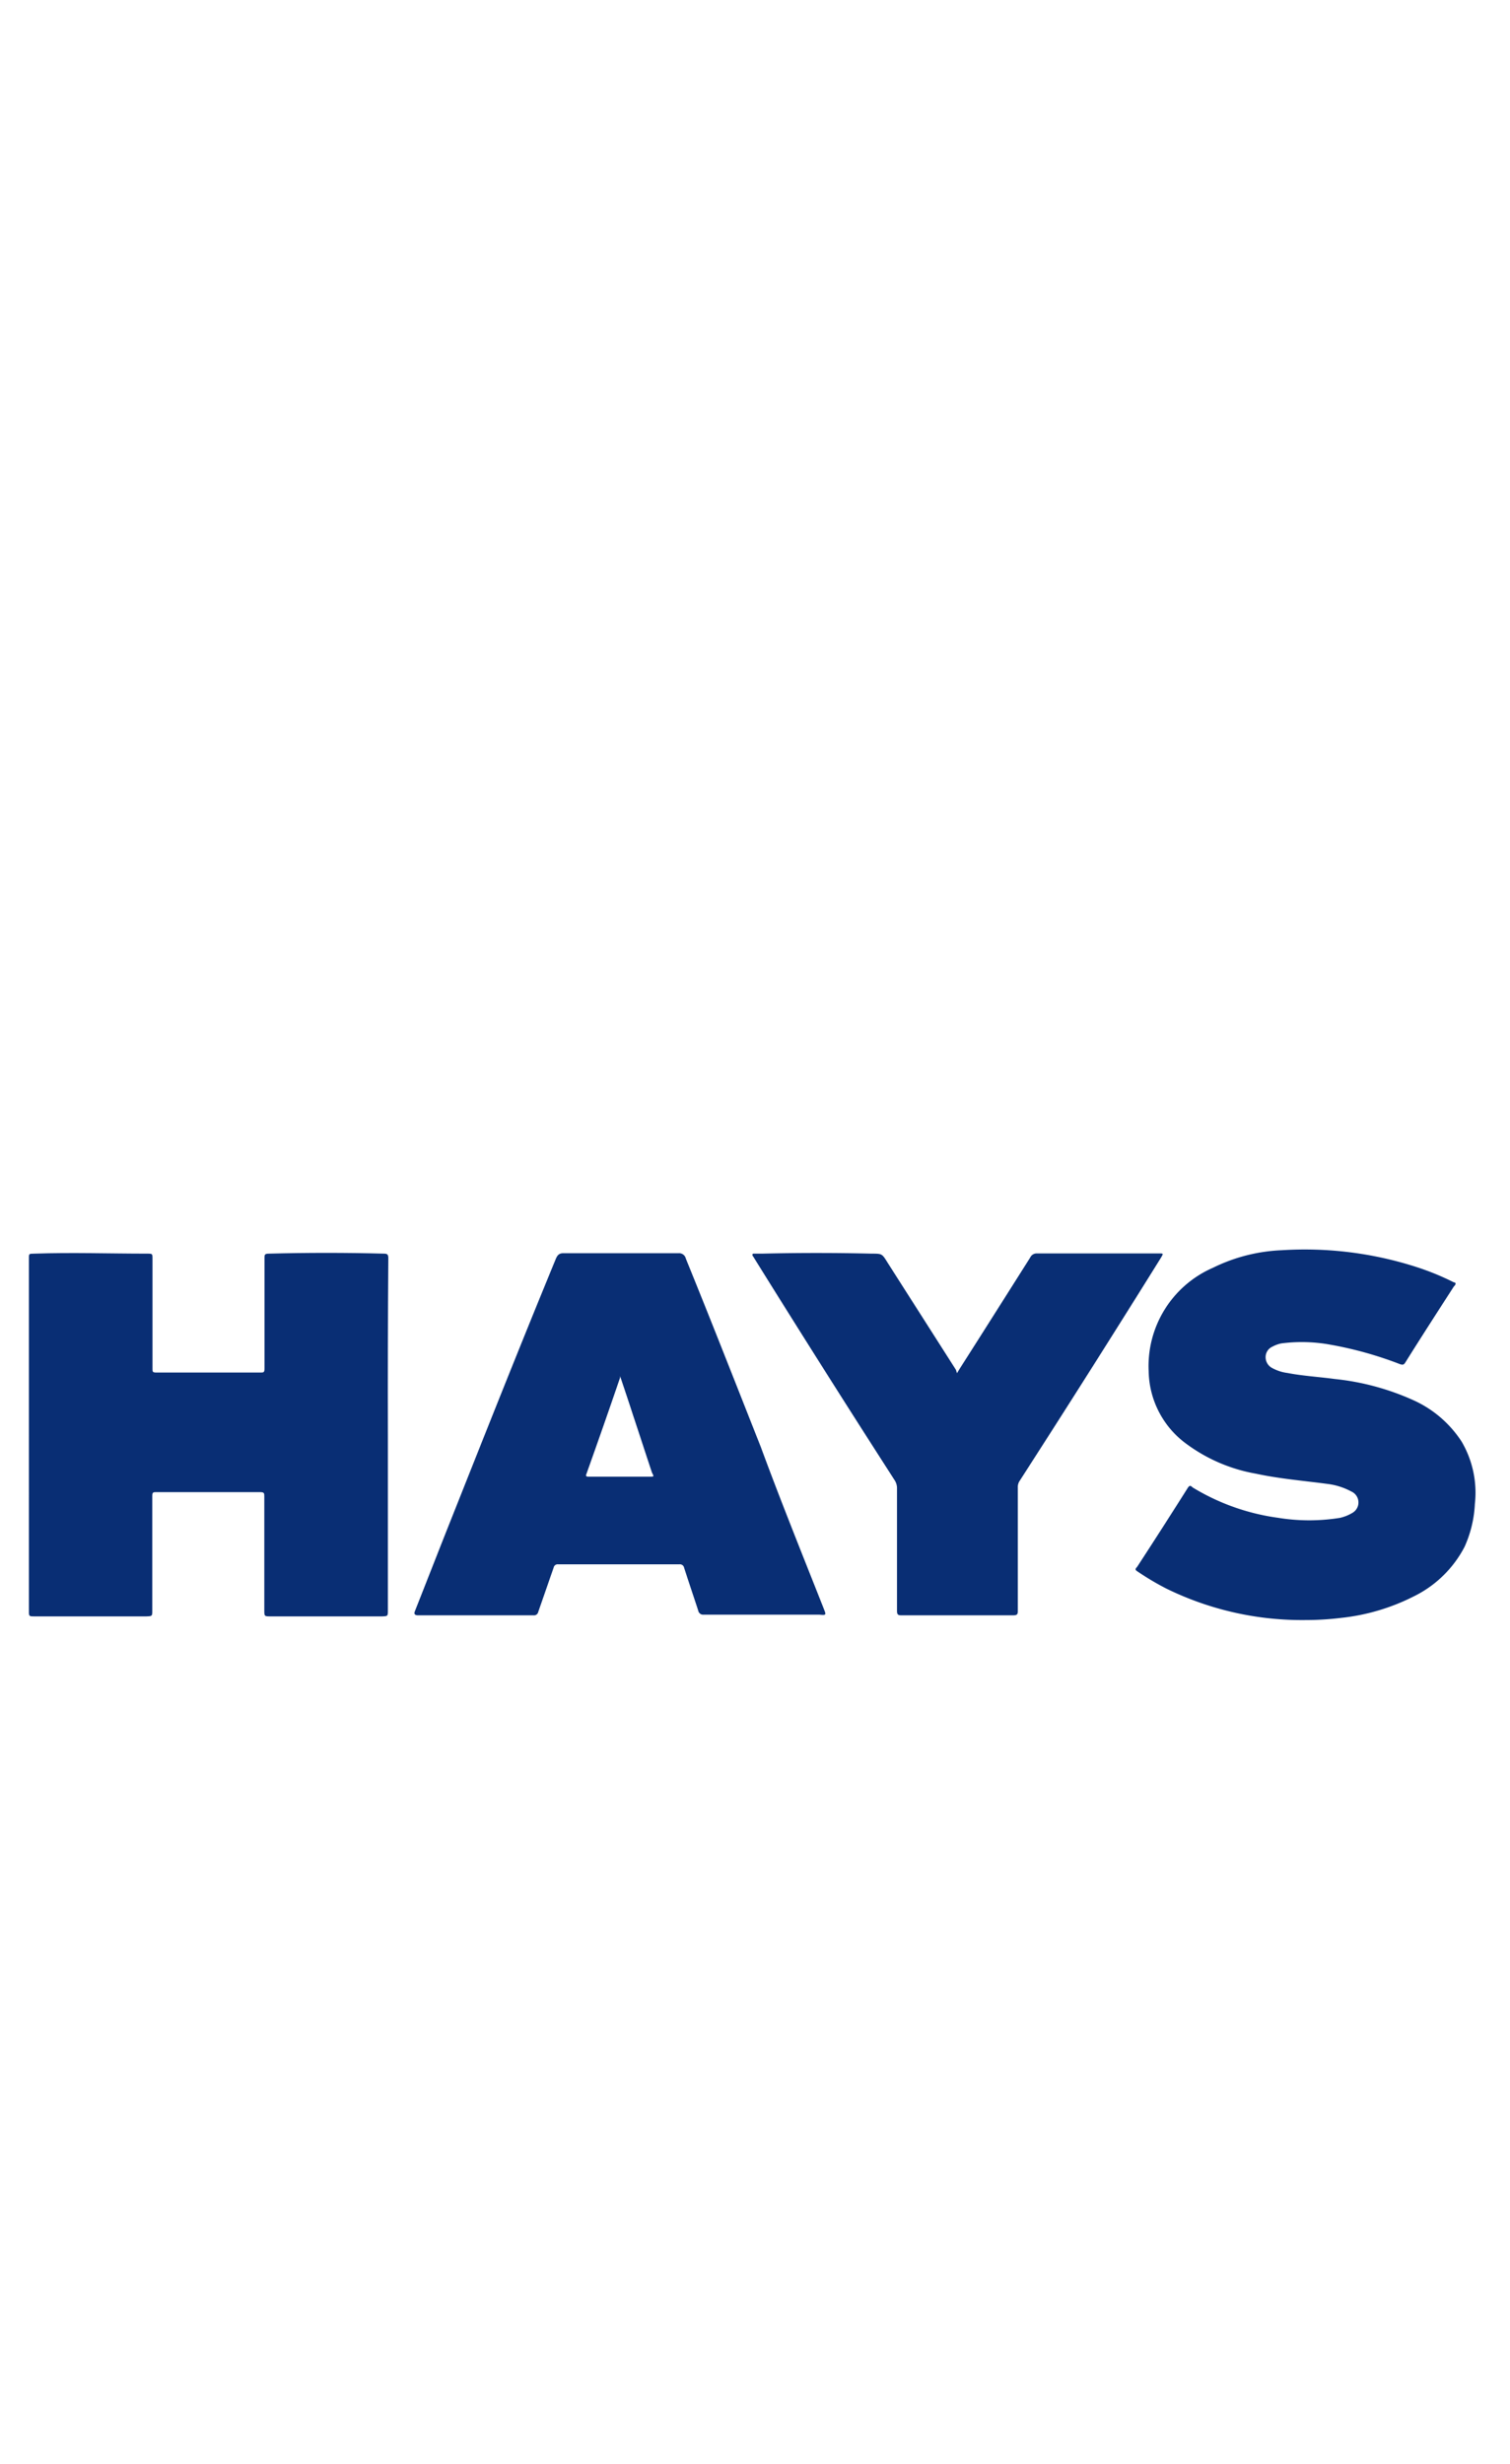 <svg xmlns="http://www.w3.org/2000/svg" viewBox="0 0 70.5 115">
  <defs>
    <style>
      .a {
        fill: #092e74;
      }

      .b {
        fill: none;
      }
    </style>
  </defs>
  <title>hays</title>
  <g>
    <g>
      <path class="a" d="M18.11,67v8.15c0,.28,0,.28-.27.29-1,0-1.95,0-2.92,0l-2.28,0c-.3,0-.3,0-.3-.3,0-1.77,0-3.53,0-5.29,0-.16,0-.21-.21-.21-1.61,0-3.21,0-4.82,0-.16,0-.2,0-.2.19v5.33c0,.27,0,.27-.28.28-1,0-1.94,0-2.92,0l-2.18,0H1.61c-.26,0-.26,0-.26-.27V58.76c0-.27,0-.24.25-.25,1.76-.06,3.51,0,5.27,0,.25,0,.25,0,.25.25v5.12c0,.14,0,.18.18.18q2.43,0,4.86,0c.14,0,.19,0,.19-.19,0-1.71,0-3.43,0-5.15,0-.16,0-.21.21-.21q2.68-.07,5.37,0c.16,0,.2.05.2.21Q18.1,62.83,18.11,67Z"/>
      <path class="a" d="M61,75.61a14.39,14.39,0,0,1-6.55-1.47,12.5,12.5,0,0,1-1.36-.81c-.09-.06-.1-.1,0-.2q1.2-1.84,2.38-3.71c.07-.09.11-.1.21,0a10.35,10.35,0,0,0,4,1.42,9,9,0,0,0,2.89,0,2,2,0,0,0,.57-.23.56.56,0,0,0-.05-1A3.14,3.14,0,0,0,62,69.26c-1.12-.15-2.25-.24-3.36-.48a7.69,7.69,0,0,1-3.3-1.43A4.28,4.28,0,0,1,53.63,64a5,5,0,0,1,3-4.83,8,8,0,0,1,3.22-.82,17,17,0,0,1,6.3.79,12.33,12.33,0,0,1,1.73.71c.09,0,.12.08,0,.19-.76,1.18-1.53,2.37-2.28,3.57-.07.1-.13.09-.23.06a17.43,17.43,0,0,0-3.25-.91,7.39,7.39,0,0,0-2.3-.06,1.44,1.44,0,0,0-.41.15.53.53,0,0,0-.32.48.57.57,0,0,0,.31.52,2,2,0,0,0,.71.23c.73.14,1.47.18,2.2.28a11.85,11.85,0,0,1,3.7,1,5.26,5.26,0,0,1,2.23,1.92,4.71,4.71,0,0,1,.62,2.91,5.48,5.48,0,0,1-.48,2A5.3,5.3,0,0,1,66,74.51a9.76,9.76,0,0,1-3.39,1A13.35,13.35,0,0,1,61,75.61Z"/>
      <path class="a" d="M44.68,64.09l.14-.23c1.1-1.72,2.19-3.45,3.28-5.17a.33.33,0,0,1,.31-.19c1.26,0,2.51,0,3.76,0l1.94,0c.21,0,.21,0,.1.19q-3.27,5.25-6.62,10.45a.52.52,0,0,0-.07.29v5.72c0,.17,0,.24-.22.24-1.35,0-2.7,0-4,0l-1.23,0c-.16,0-.19-.06-.19-.21v-5.7a.68.68,0,0,0-.12-.41q-3.32-5.16-6.56-10.37a.61.61,0,0,0-.07-.1c0-.07,0-.09.06-.09l.38,0q2.56-.06,5.13,0c.48,0,.48,0,.74.42l3.19,5Z"/>
      <path class="a" d="M38.46,75.08c-1-2.53-2-5-2.94-7.55-1.16-2.93-2.31-5.87-3.5-8.79a.32.32,0,0,0-.33-.25c-1.8,0-3.59,0-5.39,0-.22,0-.29.12-.36.29-1.65,4-3.26,8.06-4.87,12.11-.57,1.43-1.13,2.87-1.7,4.31-.05.13,0,.18.12.19l1.17,0c1.42,0,2.83,0,4.25,0a.2.2,0,0,0,.22-.16l.72-2.07a.19.19,0,0,1,.21-.15c1.89,0,3.78,0,5.66,0a.2.2,0,0,1,.22.16c.22.68.45,1.36.66,2a.23.23,0,0,0,.24.19c.92,0,1.84,0,2.76,0h2.66C38.58,75.39,38.58,75.38,38.46,75.08Zm-8.13-6.16H27.5c-.08,0-.18,0-.12-.13q.8-2.24,1.57-4.49a.56.56,0,0,0,0-.08c.21.63.41,1.22.6,1.81.3.9.59,1.8.89,2.7C30.54,68.92,30.54,68.92,30.33,68.92Z"/>
    </g>
    <rect class="b" width="70.5" height="115"/>
  </g>
</svg>
